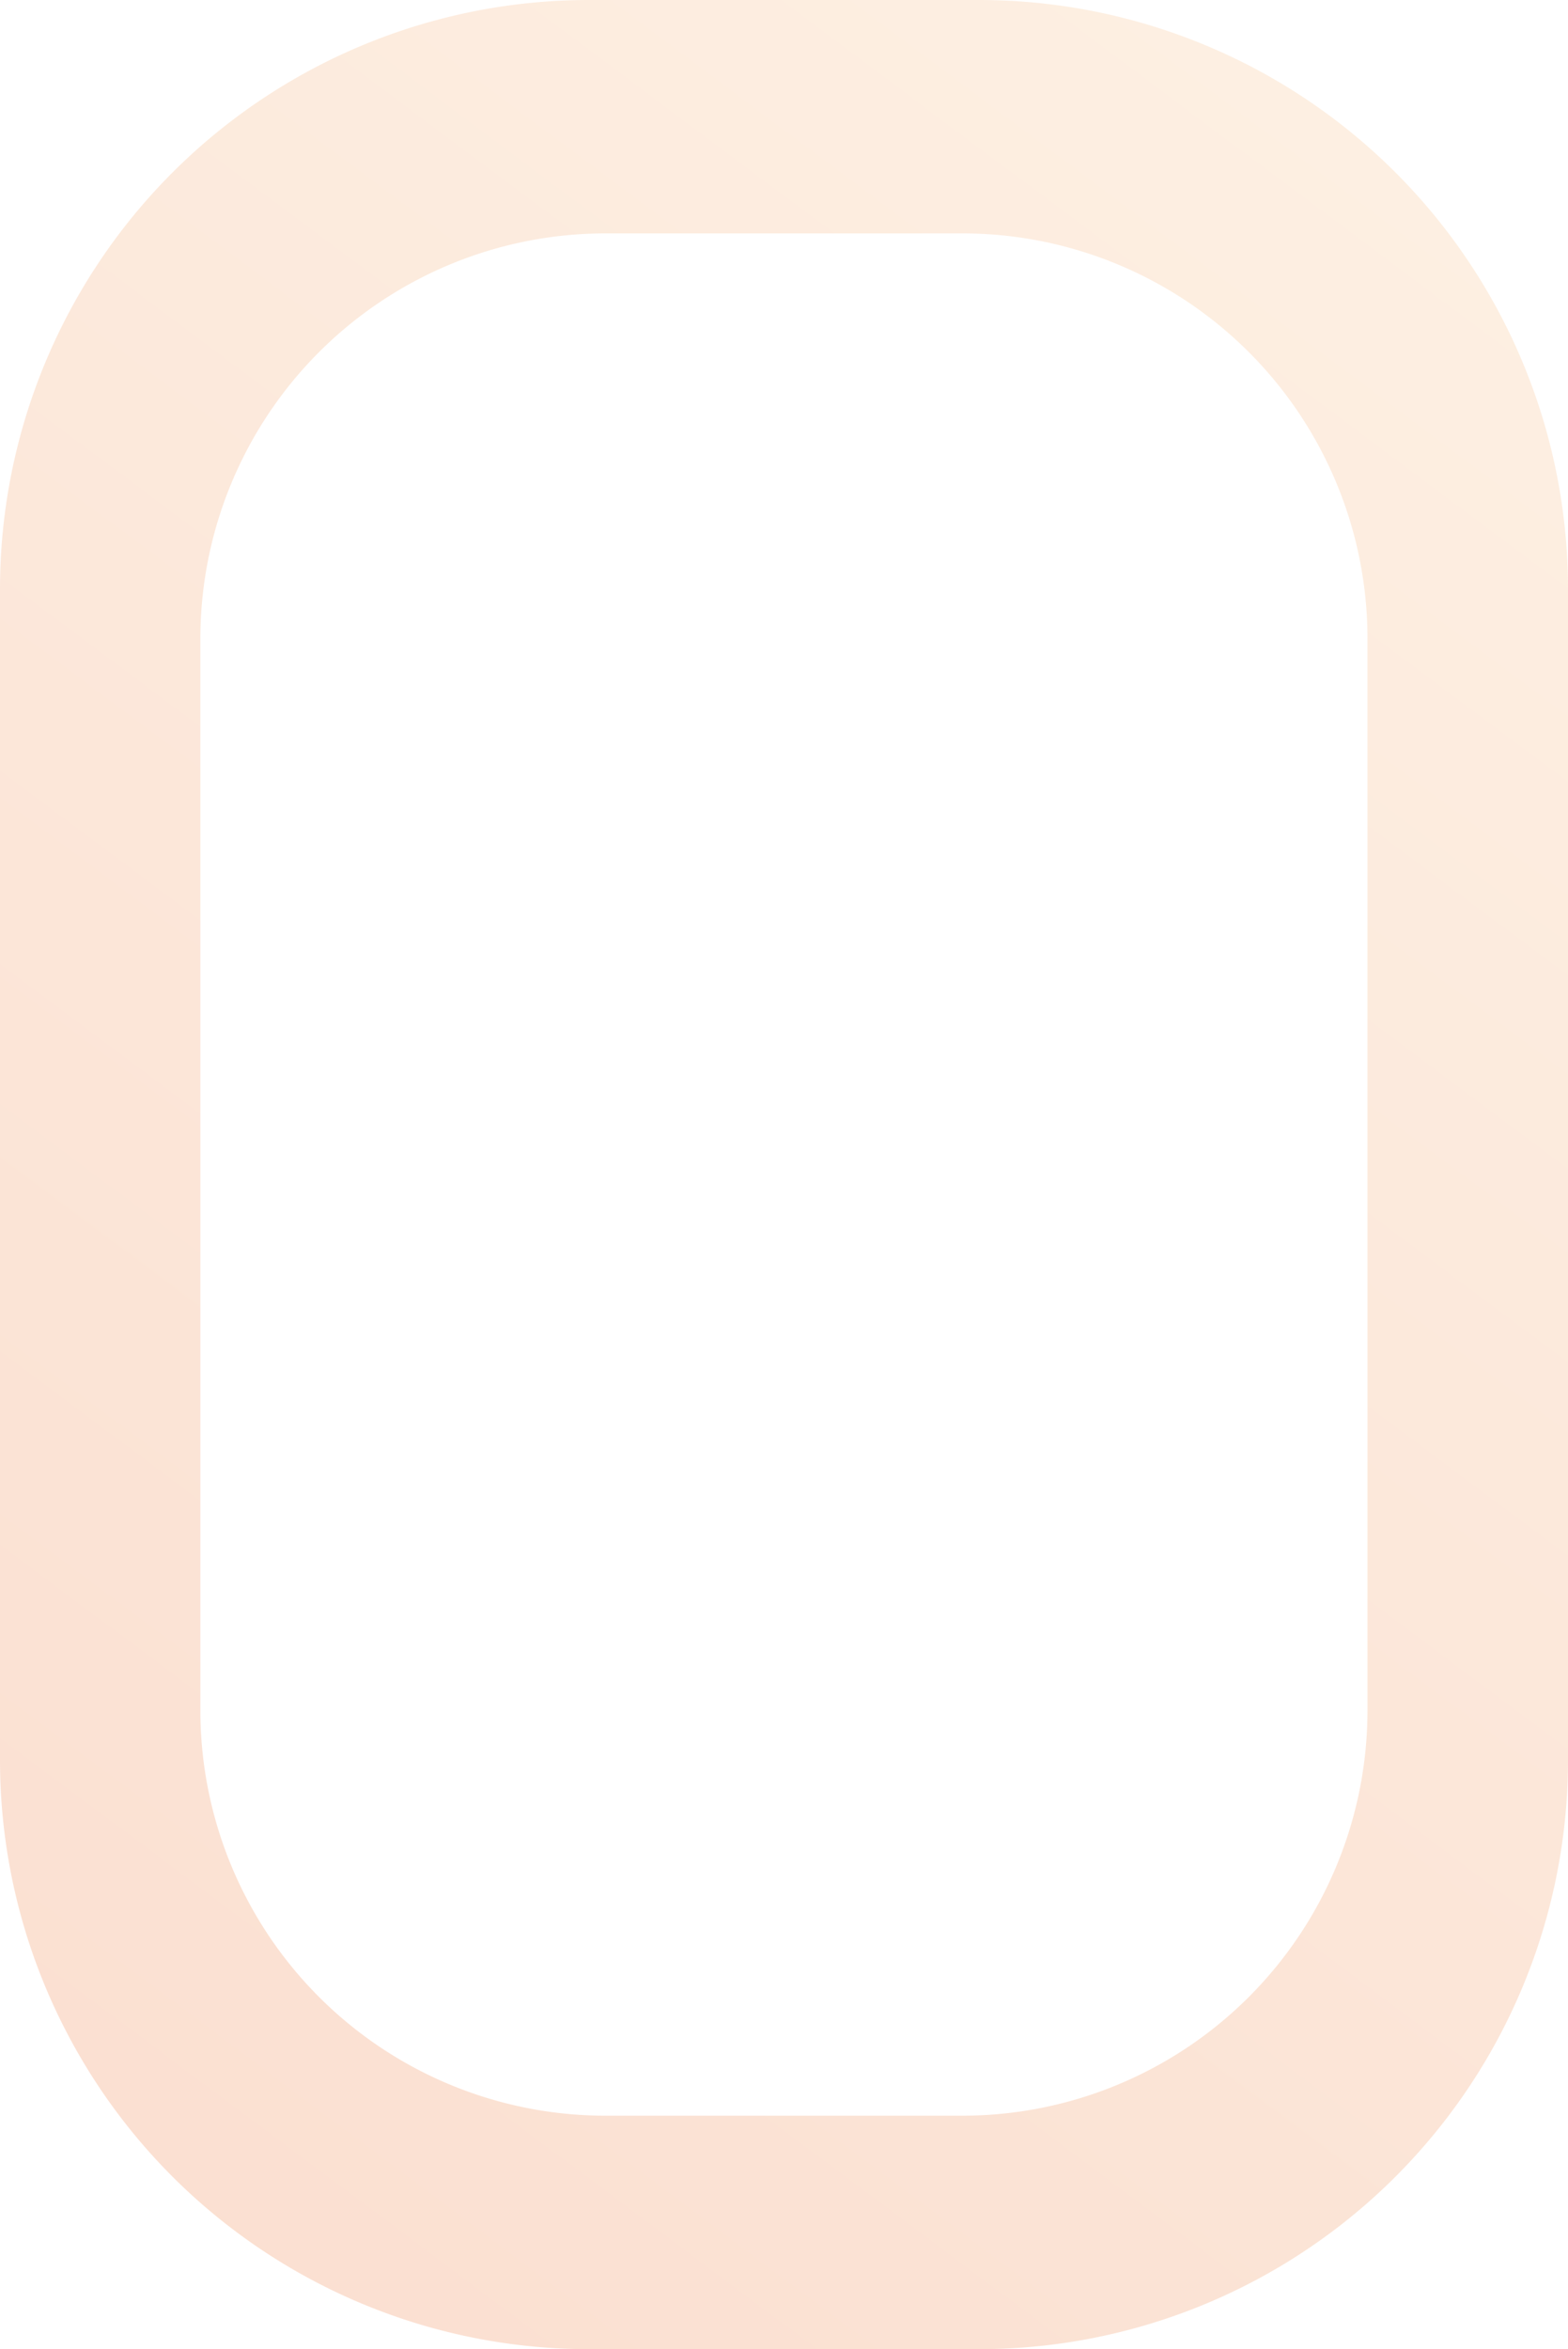 <svg xmlns="http://www.w3.org/2000/svg" xmlns:xlink="http://www.w3.org/1999/xlink" viewBox="0 0 211.29 316.45"><defs><style>.cls-1{opacity:0.2;fill:url(#名称未設定グラデーション_217);}</style><linearGradient id="名称未設定グラデーション_217" x1="-31.96" y1="342.34" x2="287.63" y2="-85.28" gradientUnits="userSpaceOnUse"><stop offset="0.03" stop-color="#e8560d"/><stop offset="1" stop-color="#fad293"/></linearGradient></defs><g id="レイヤー_2" data-name="レイヤー 2"><g id="レイヤー_1-2" data-name="レイヤー 1"><path class="cls-1" d="M27,86A54.6,54.6,0,0,1,81.56,31.44h48.17A54.6,54.6,0,0,1,184.27,86V230.47A54.6,54.6,0,0,1,129.73,285H81.56A54.6,54.6,0,0,1,27,230.47V86M0,79.35V237.1a79.35,79.35,0,0,0,79.35,79.35h52.59a79.35,79.35,0,0,0,79.35-79.35V79.35A79.35,79.35,0,0,0,131.94,0H79.35A79.35,79.35,0,0,0,0,79.35Z"/></g></g></svg>